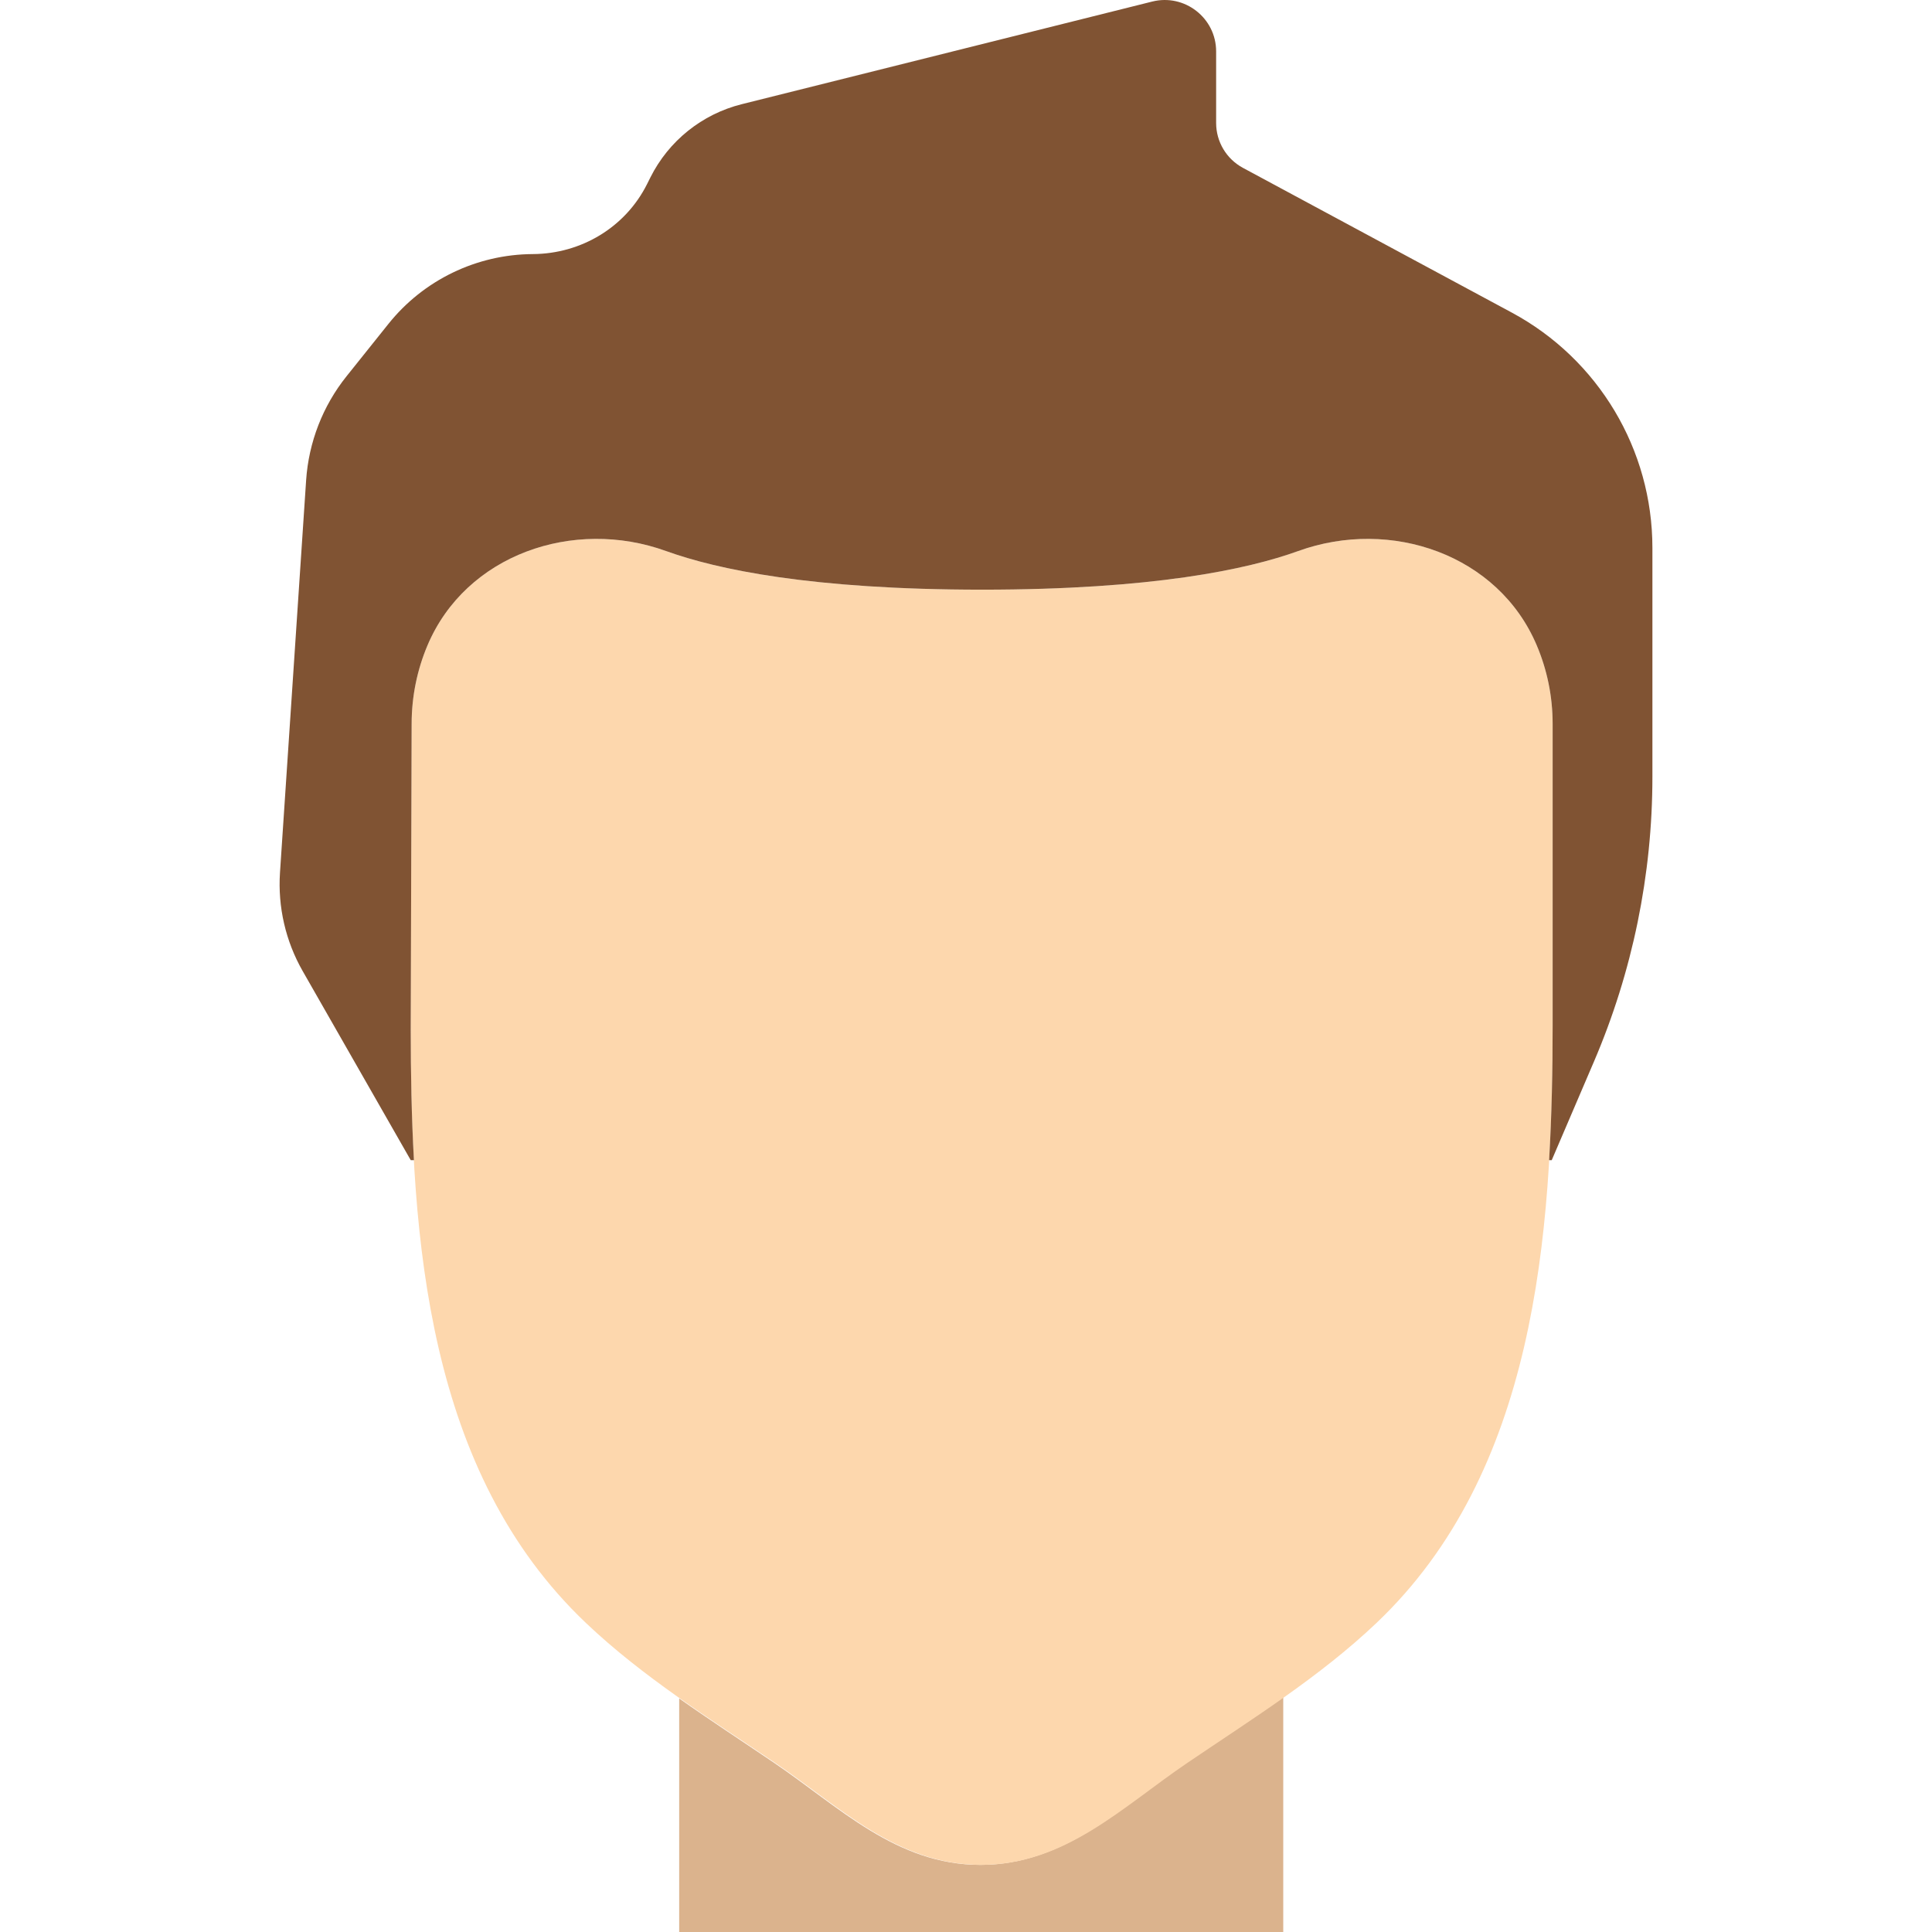 <?xml version="1.0" encoding="iso-8859-1"?>
<!-- Uploaded to: SVG Repo, www.svgrepo.com, Generator: SVG Repo Mixer Tools -->
<svg height="800px" width="800px" version="1.1" id="Layer_1" xmlns="http://www.w3.org/2000/svg" xmlns:xlink="http://www.w3.org/1999/xlink" 
	 viewBox="0 0 508.213 508.213" xml:space="preserve">
<g>
	<path style="fill:#DBB38D;" d="M312.082,463.731c-17.064,11.573-32.106,26.827-54.219,26.827c-22.104,0-37.155-15.254-54.21-26.827
		c-8.324-5.641-16.772-11.149-24.991-16.949v61.431h158.897v-61.758C329.181,452.387,320.565,457.984,312.082,463.731"/>
	<path style="fill:#FDD7AD;" d="M408.418,190.421c0-7.318-1.483-14.283-4.167-20.63c-10.09-23.905-38.382-33.66-62.782-24.832
		c-13.294,4.811-38.179,10.152-83.121,10.152s-69.826-5.341-83.121-10.152c-24.408-8.828-52.692,0.927-62.791,24.832
		c-2.675,6.338-4.158,13.312-4.158,20.63l-0.238,80.446c0,55.428,4.317,116.401,46.124,156.089
		c14.998,14.239,32.662,25.203,49.726,36.776c17.064,11.564,32.106,26.827,54.219,26.827s37.155-15.263,54.21-26.827
		c17.064-11.573,34.728-22.537,49.726-36.776c41.807-39.689,46.371-101.667,46.371-157.087V190.421z"/>
	<path style="fill:#805333;" d="M397.72,82.249l-70.78-38.1c-4.334-2.339-7.036-6.877-7.036-11.794v-18.82
		c0-8.792-8.271-15.254-16.808-13.127L195.101,27.412c-10.434,2.613-19.209,9.649-24.02,19.271l-0.865,1.73
		c-5.685,11.37-17.337,18.361-30.058,18.423c-14.786,0.079-28.76,6.824-37.994,18.379L91.156,98.977
		c-6.25,7.804-9.949,17.346-10.628,27.33l-6.877,103.221c-0.6,9.031,1.474,18.052,5.976,25.927l28.416,49.726h0.839
		c-0.636-11.52-0.839-23.022-0.839-34.313l0.238-80.446c0-7.318,1.483-14.292,4.158-20.63c10.099-23.905,38.382-33.66,62.791-24.832
		c13.294,4.802,38.179,10.152,83.121,10.152s69.826-5.35,83.121-10.152c24.399-8.828,52.692,0.927,62.782,24.832
		c2.684,6.338,4.167,13.312,4.167,20.63v79.448c0,11.564-0.229,23.428-0.927,35.31h0.689l11.096-25.9
		c10.152-23.684,15.386-49.178,15.386-74.946v-60.231C434.664,118.256,420.469,94.51,397.72,82.249"/>
</g>
</svg>